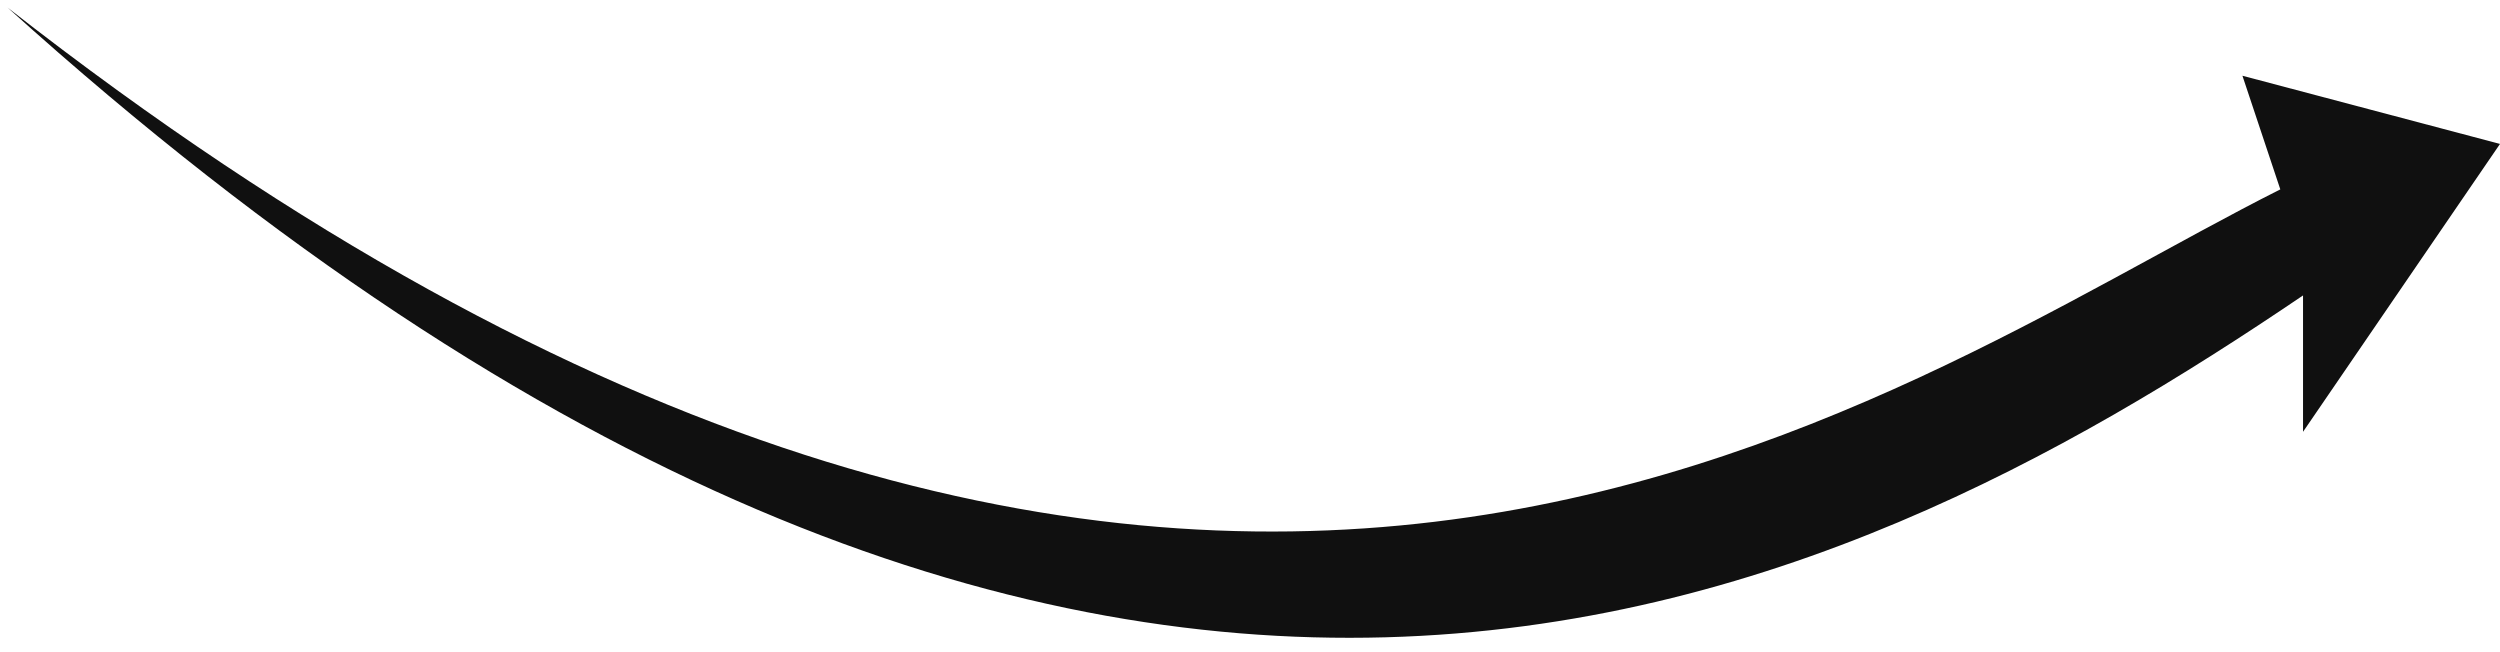 <svg xmlns="http://www.w3.org/2000/svg" width="165" height="43" viewBox="0 0 165 43" fill="none"><path d="M152 19.499C121 40.5 72 65 0.5 0.499C78.5 61.5 123.667 25.999 150.5 12.499L148 4.999L165 9.499L152 28.499V19.499Z" fill="#101010"></path></svg>